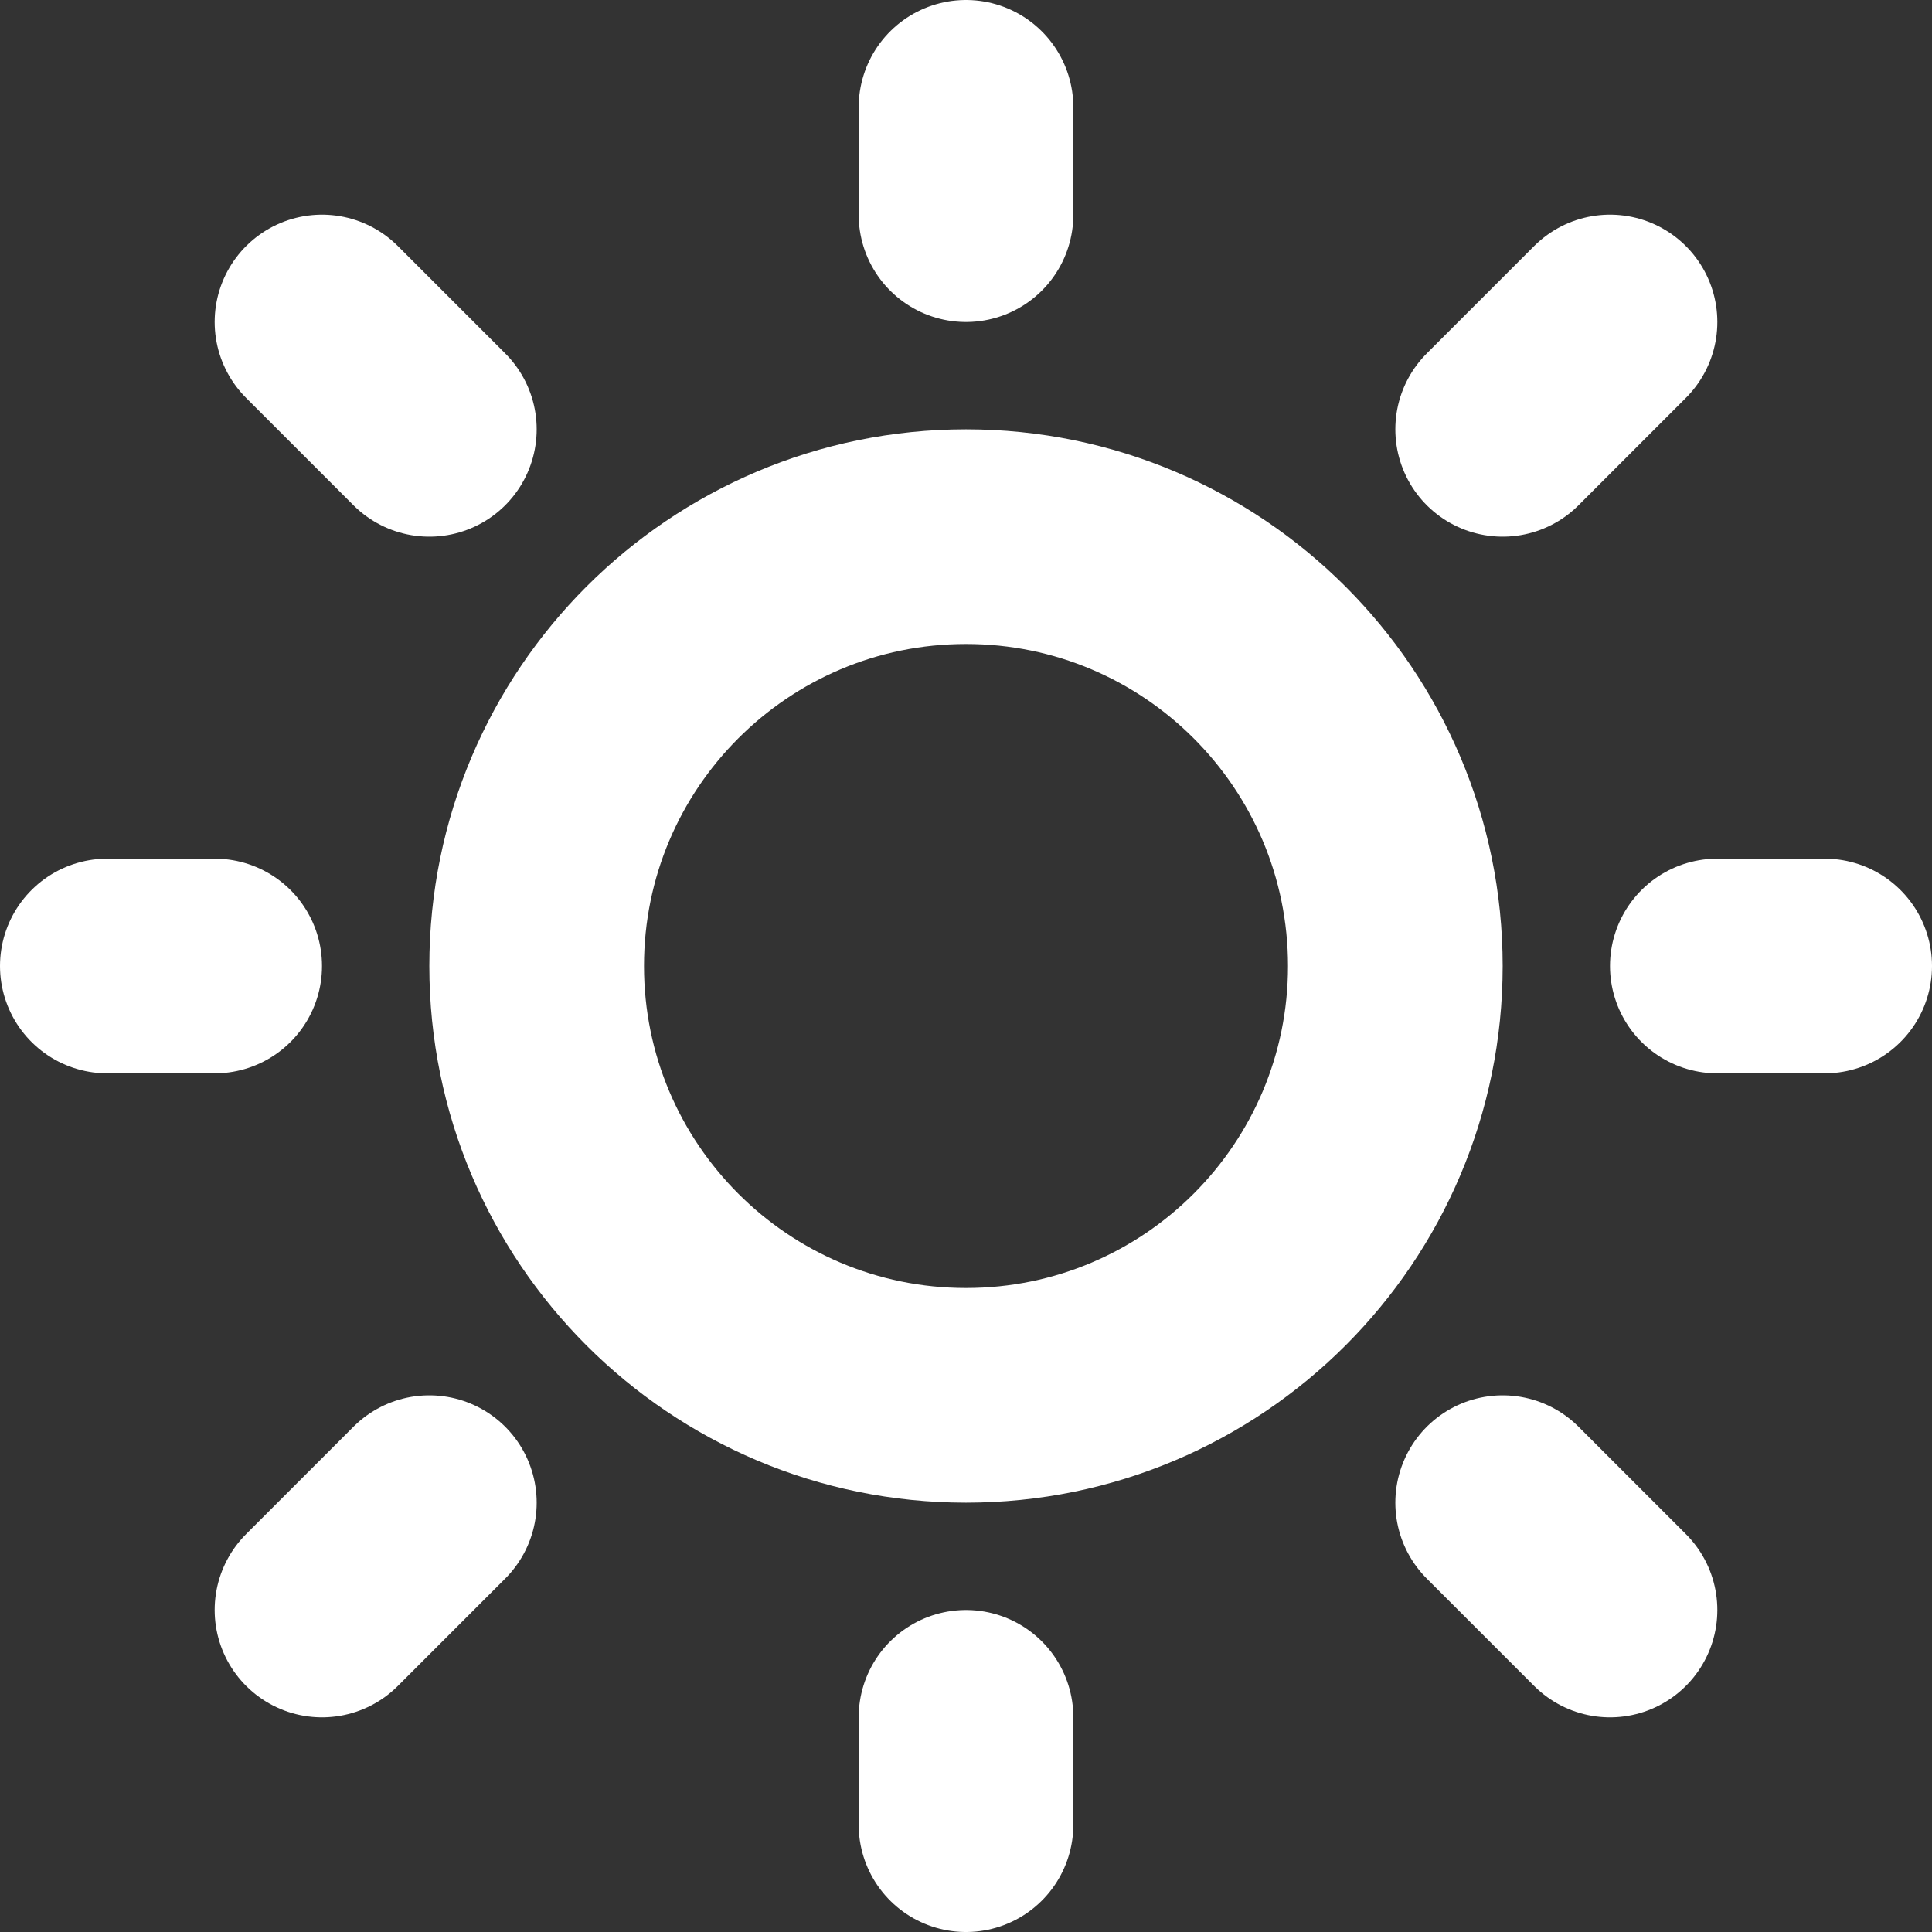 <svg fill="none" height="18" viewBox="0 0 18 18" width="18" xmlns="http://www.w3.org/2000/svg"><rect x="0" y="0" width="18" height="18" fill="#333333" stroke="none"/><g stroke="#fff" stroke-linecap="round" stroke-linejoin="round" stroke-width="2"><path d="m9 13c2.209 0 4-1.791 4-4 0-2.209-1.791-4-4-4-2.209 0-4 1.791-4 4 0 2.209 1.791 4 4 4z"/><path d="m9 1v1"/><path d="m9 16v1"/><path d="m3 3 1 1"/><path d="m14 14 1 1"/><path d="m1 9h1"/><path d="m16 9h1"/><path d="m3 15 1-1"/><path d="m14 4 1-1"/></g></svg>
